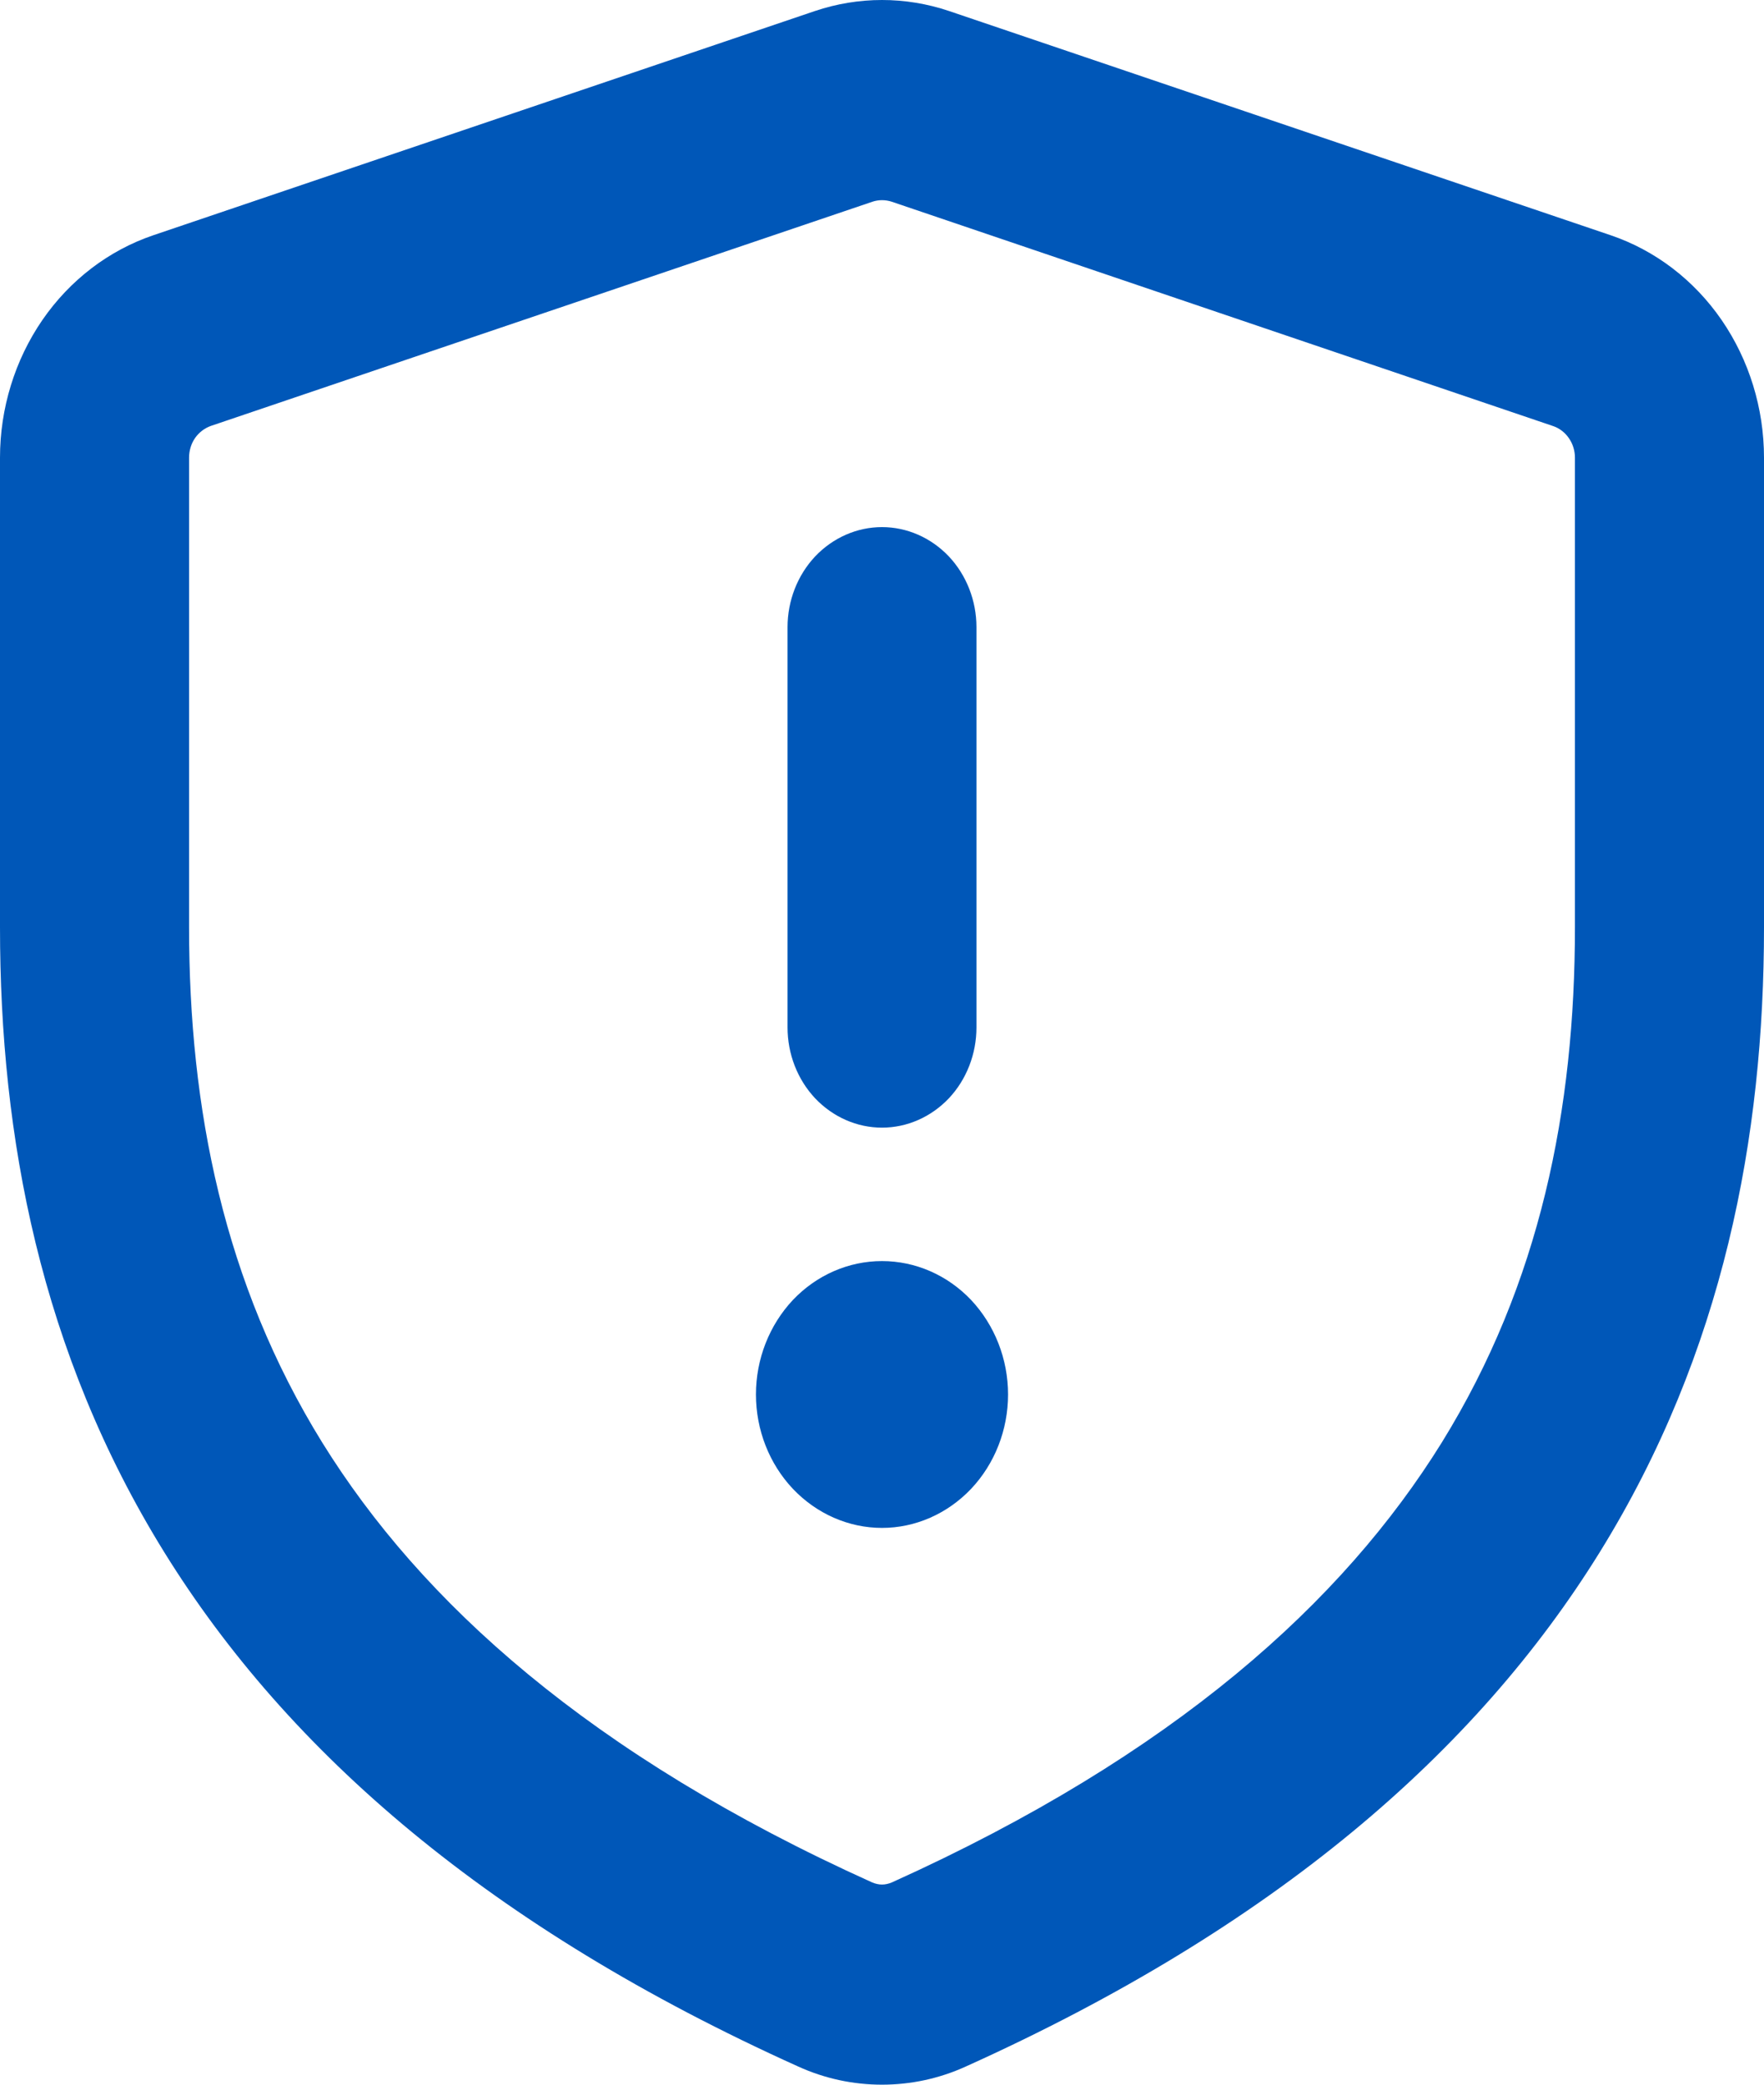 <?xml version="1.0" encoding="UTF-8"?> <svg xmlns="http://www.w3.org/2000/svg" width="11" height="13" viewBox="0 0 11 13" fill="none"><path d="M5.081 0.069C5.354 -0.023 5.646 -0.023 5.919 0.069L10.044 1.467C10.321 1.561 10.564 1.746 10.736 1.996C10.907 2.245 11 2.546 11 2.854V5.783C11 7.087 10.749 8.431 9.976 9.679C9.204 10.926 7.945 12.02 6.022 12.887C5.857 12.962 5.68 13 5.5 13C5.32 13 5.143 12.962 4.978 12.887C3.055 12.02 1.796 10.926 1.024 9.679C0.251 8.431 4.61754e-09 7.087 4.61754e-09 5.783V2.854C-2.38767e-05 2.546 0.093 2.245 0.264 1.996C0.436 1.746 0.679 1.561 0.956 1.467L5.081 0.069ZM5.561 1.258C5.521 1.245 5.479 1.245 5.44 1.258L1.315 2.656C1.276 2.67 1.241 2.696 1.216 2.732C1.192 2.767 1.179 2.81 1.179 2.854V5.783C1.179 6.913 1.395 8.002 2.009 8.995C2.625 9.989 3.676 10.943 5.439 11.739C5.459 11.747 5.479 11.752 5.5 11.752C5.521 11.752 5.541 11.747 5.561 11.739C7.324 10.943 8.375 9.988 8.991 8.995C9.605 8.002 9.821 6.915 9.821 5.783V2.854C9.821 2.81 9.808 2.768 9.783 2.732C9.759 2.697 9.724 2.67 9.685 2.657L5.561 1.258ZM6.089 3.911V6.407C6.089 6.573 6.027 6.732 5.917 6.849C5.806 6.966 5.656 7.032 5.5 7.032C5.344 7.032 5.194 6.966 5.083 6.849C4.973 6.732 4.911 6.573 4.911 6.407V3.911C4.911 3.746 4.973 3.587 5.083 3.47C5.194 3.353 5.344 3.287 5.5 3.287C5.656 3.287 5.806 3.353 5.917 3.47C6.027 3.587 6.089 3.746 6.089 3.911ZM6.286 8.696C6.286 8.917 6.203 9.128 6.056 9.284C5.908 9.44 5.708 9.528 5.5 9.528C5.292 9.528 5.092 9.44 4.944 9.284C4.797 9.128 4.714 8.917 4.714 8.696C4.714 8.475 4.797 8.264 4.944 8.107C5.092 7.951 5.292 7.864 5.5 7.864C5.708 7.864 5.908 7.951 6.056 8.107C6.203 8.264 6.286 8.475 6.286 8.696Z" fill="#0057B8"></path></svg> 